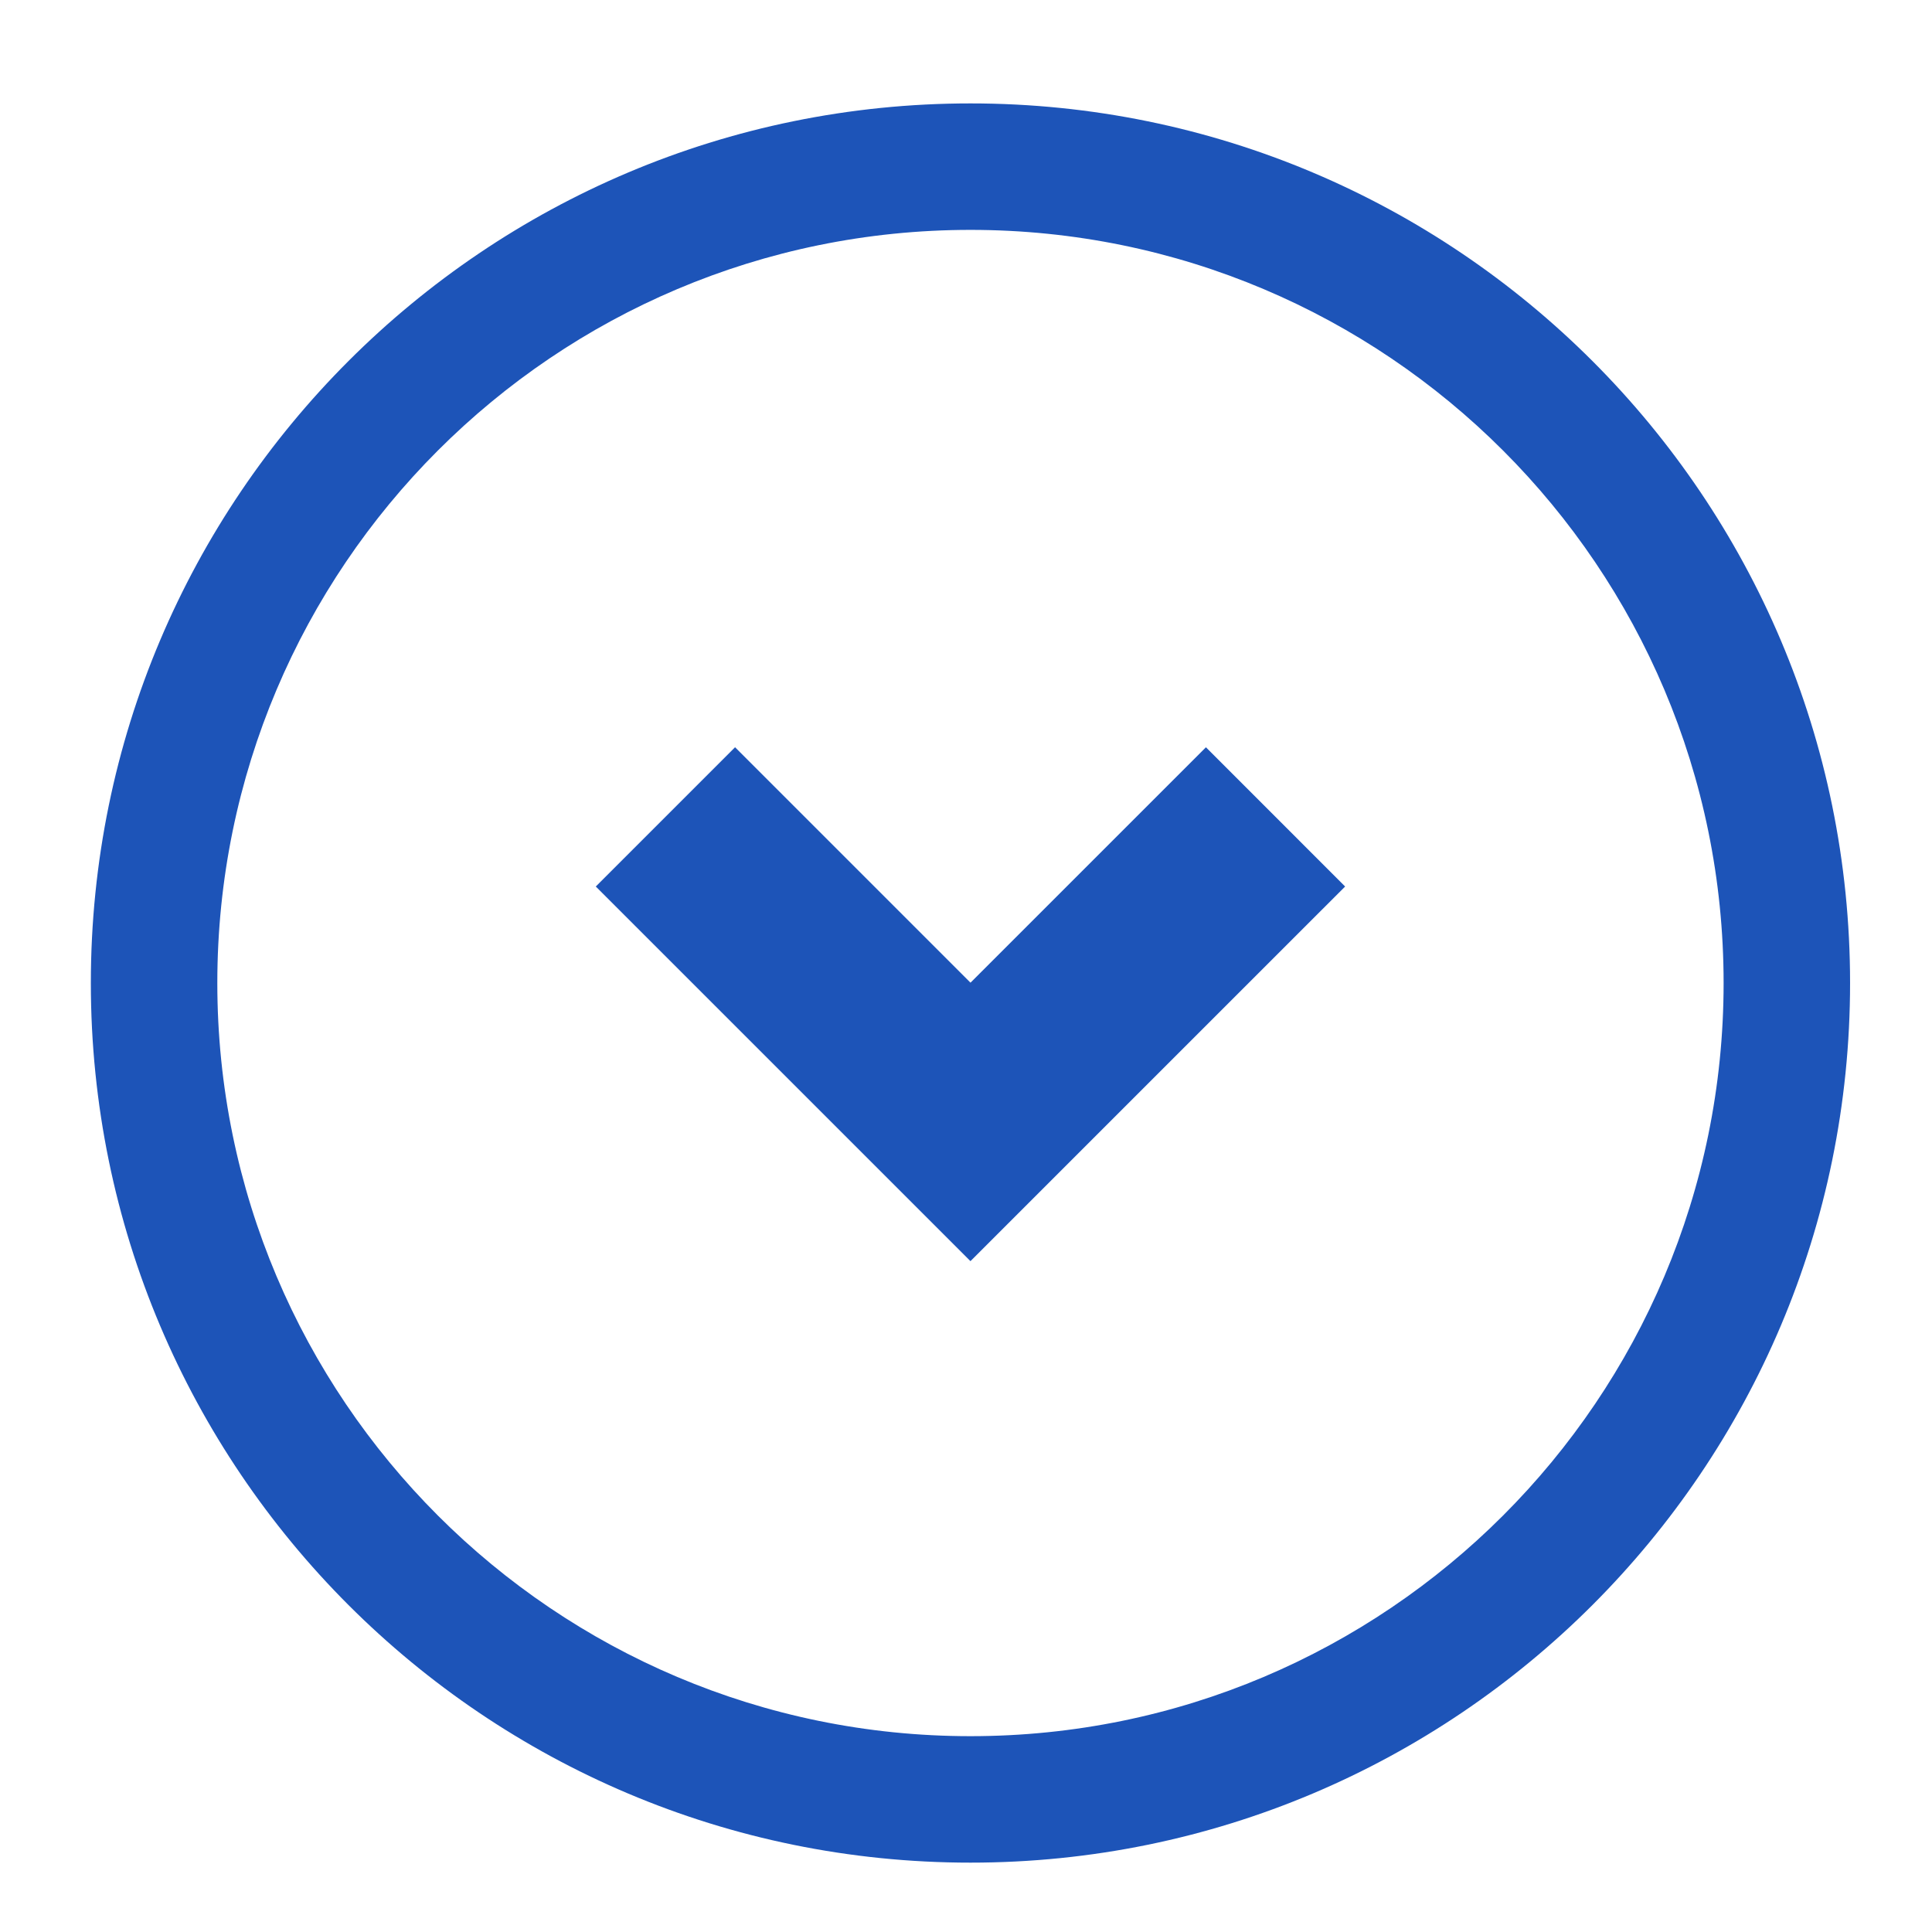 <?xml version="1.0"?>
<svg width="512" height="512" xmlns="http://www.w3.org/2000/svg" xmlns:svg="http://www.w3.org/2000/svg" clip-rule="evenodd" fill-rule="evenodd" version="1.1" xml:space="preserve">
 <g class="layer">
  <title>Layer 1</title>
  <g id="Layer_x0020_1" transform="matrix(1.019 0 0 1.019 0.078 -562.014)">
   <path d="m252.31,578.43c63.16,0 120.37,25.61 161.76,67c41.39,41.39 67,98.59 67,161.76c0,63.17 -25.61,120.37 -67,161.76c-41.39,41.39 -98.59,67 -161.76,67c-63.17,0 -120.37,-25.61 -161.76,-67c-41.39,-41.39 -67,-98.59 -67,-161.76c0,-63.17 25.61,-120.37 67,-161.76c41.39,-41.39 98.59,-67 161.76,-67zm-97.44,203.66l97.44,97.43l97.44,-97.43l-36.2,-36.21l-61.23,61.22l-61.23,-61.23l-36.22,36.22zm235.94,-113.4c-35.44,-35.44 -84.42,-57.37 -138.5,-57.37c-54.09,0 -103.06,21.93 -138.5,57.37c-35.44,35.44 -57.37,84.41 -57.37,138.5c0,54.09 21.93,103.06 57.37,138.5c35.44,35.44 84.41,57.37 138.5,57.37c54.09,0 103.06,-21.93 138.5,-57.37c35.44,-35.44 57.37,-84.41 57.37,-138.5c0,-54.09 -21.93,-103.06 -57.37,-138.5z" fill="#1d54b8" fill-rule="nonzero" id="svg_1"/>
  </g>
 </g>
</svg>